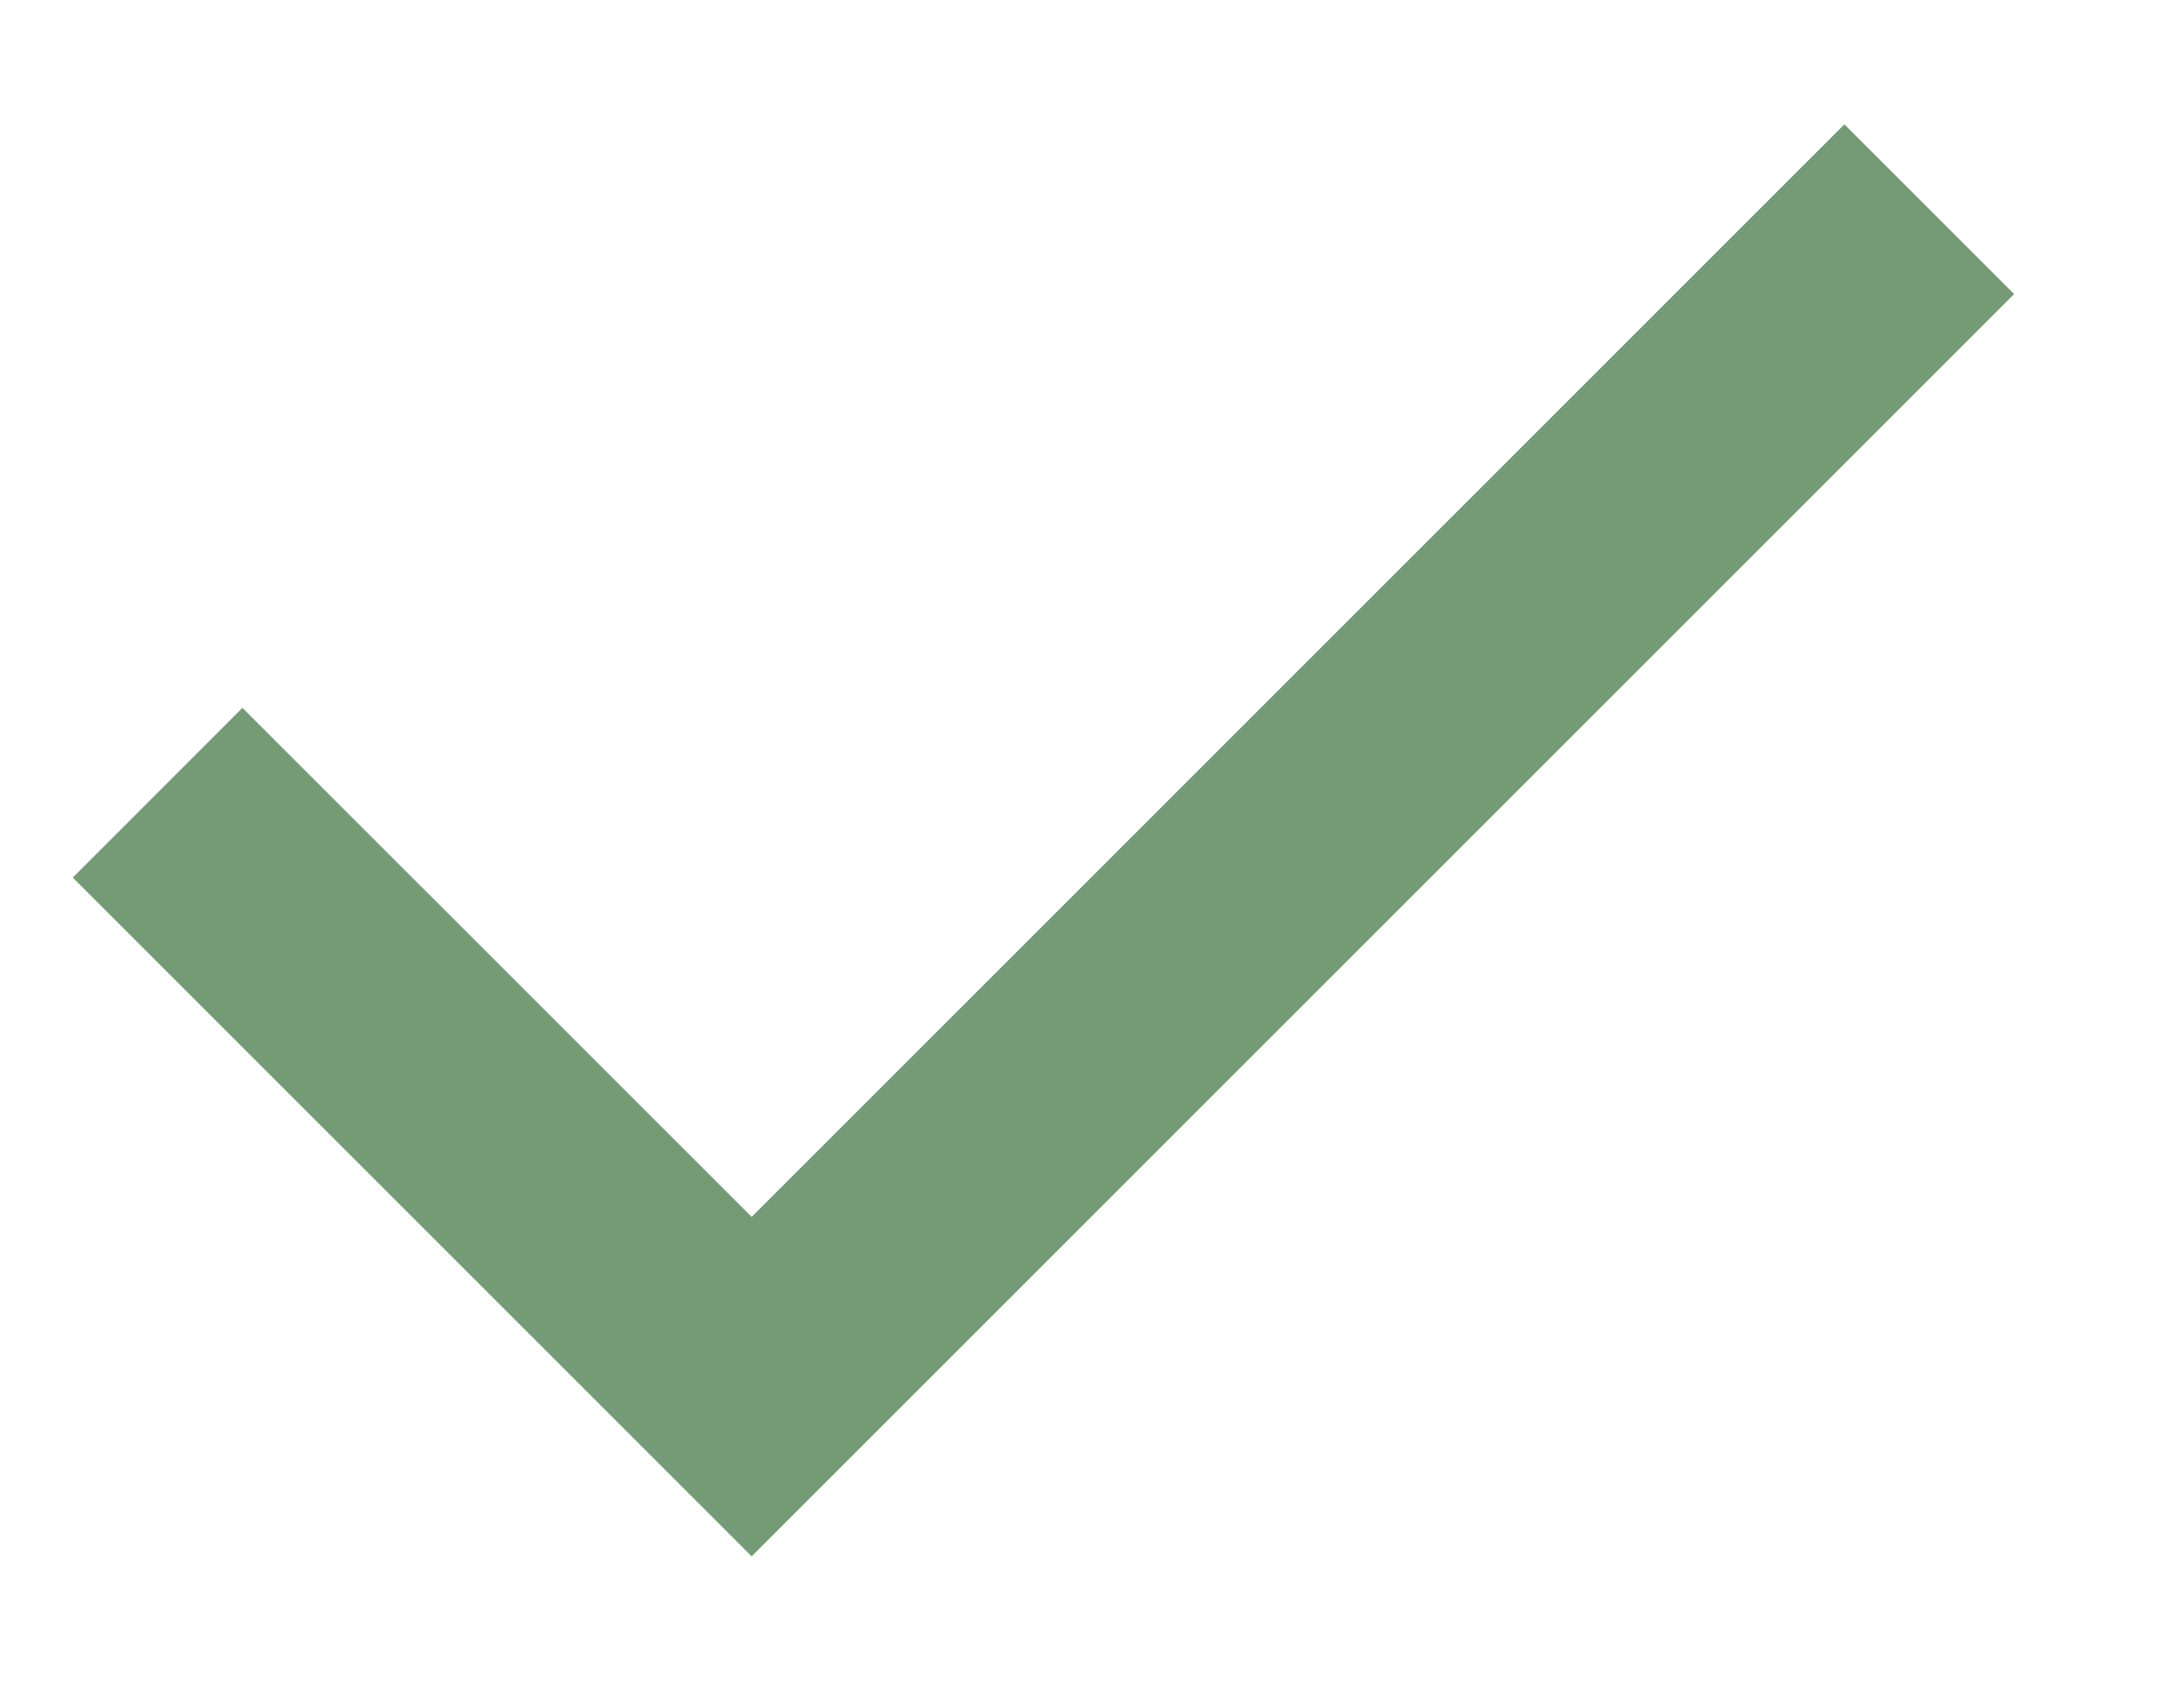 <svg width="18" height="14" viewBox="0 0 18 14" fill="none" xmlns="http://www.w3.org/2000/svg">
<path d="M6.195 12.829L0.6 7.234L1.998 5.835L6.195 10.031L15.201 1.025L16.6 2.424L6.195 12.829Z" fill="#749B76"/>
</svg>
